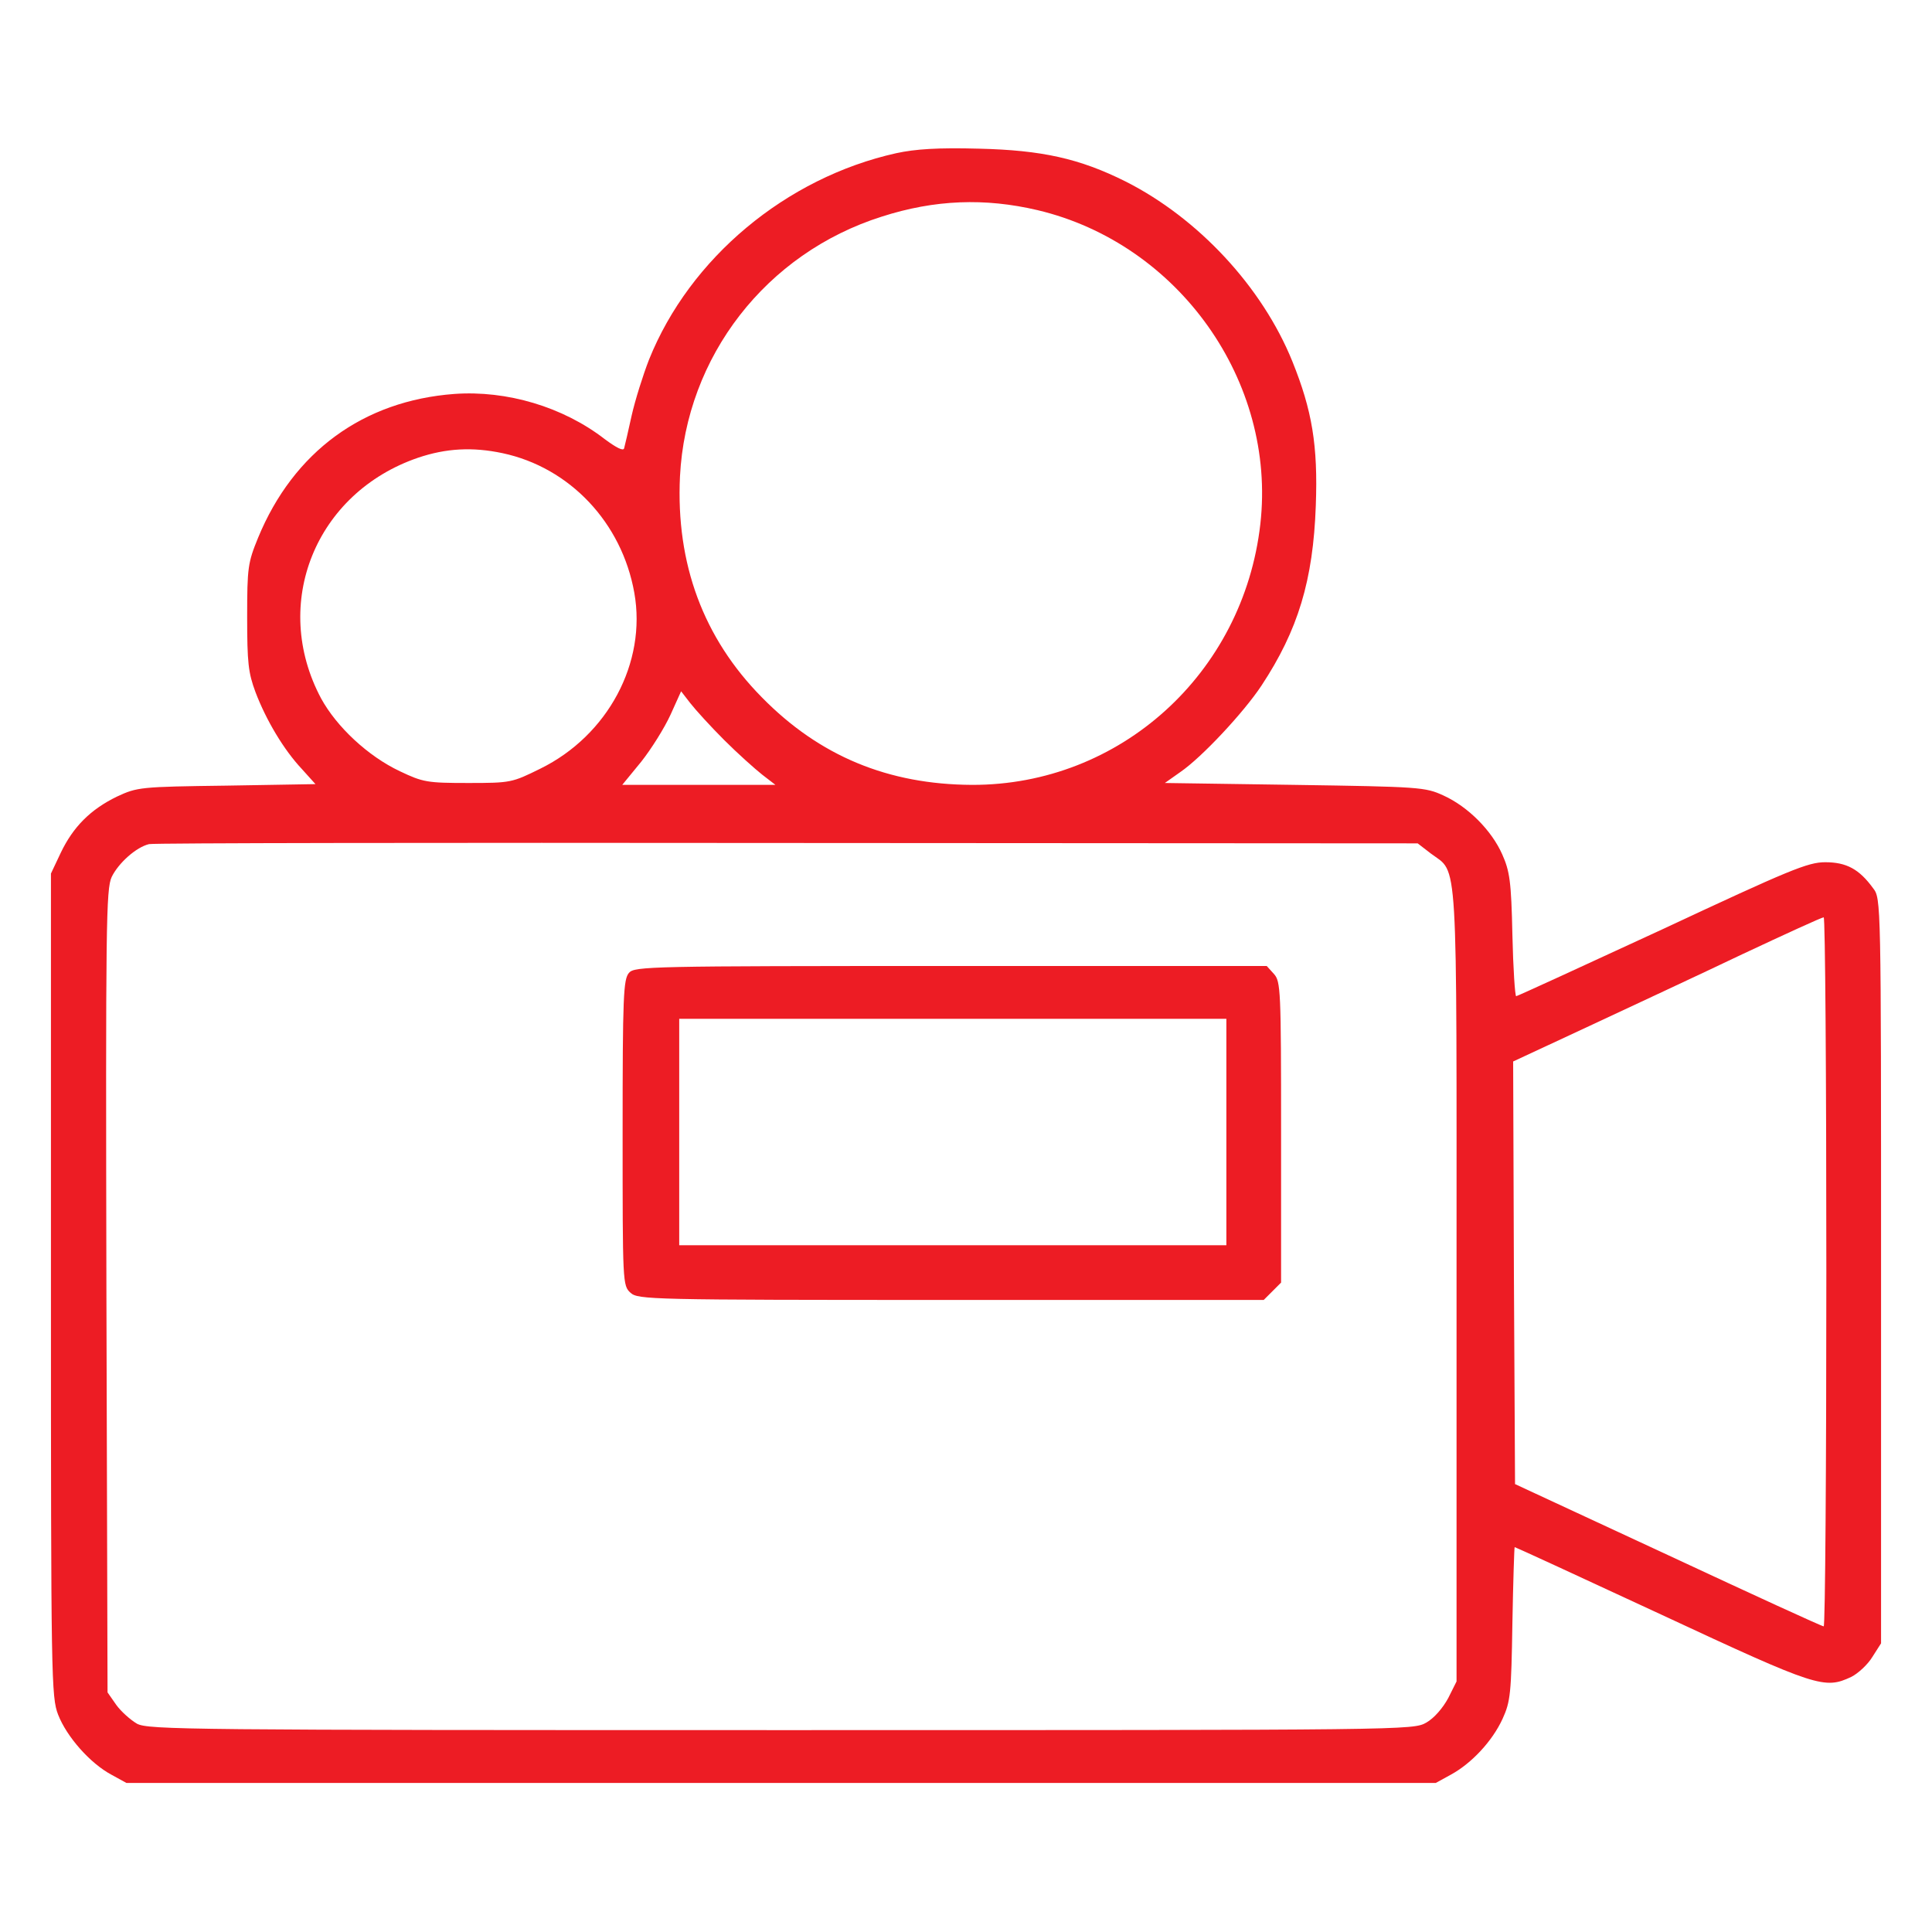<?xml version="1.0" standalone="no"?>
<!DOCTYPE svg PUBLIC "-//W3C//DTD SVG 20010904//EN"
 "http://www.w3.org/TR/2001/REC-SVG-20010904/DTD/svg10.dtd">
<svg version="1.0" xmlns="http://www.w3.org/2000/svg"
 width="512pt" height="512pt" viewBox="0 0 512 512"
 preserveAspectRatio="xMidYMid meet">
<g transform="translate(0,512) scale(0.1,-0.1)"
fill="#ed1c24" stroke="none">
<path d="M2375 4714 c-292 -65 -547 -278 -655 -547 -16 -41 -37 -108 -46 -148
-9 -41 -18 -80 -20 -87 -2 -8 -20 1 -51 24 -111 86 -260 130 -399 120 -241
-18 -426 -153 -520 -381 -27 -66 -29 -79 -29 -210 0 -121 3 -148 22 -199 28
-74 75 -153 123 -204 l36 -40 -236 -4 c-229 -3 -236 -4 -290 -29 -70 -34 -116
-80 -149 -149 l-26 -55 0 -1090 c0 -1048 1 -1092 19 -1139 23 -59 85 -129 141
-159 l40 -22 1735 0 1735 0 40 22 c55 30 110 89 137 148 21 46 23 67 26 253 2
111 5 202 6 202 2 0 178 -81 391 -180 412 -192 430 -197 501 -164 18 9 44 33
56 53 l23 36 0 987 c0 981 0 987 -21 1014 -37 51 -71 69 -127 69 -46 0 -94
-20 -432 -178 -210 -97 -384 -177 -387 -177 -3 0 -8 73 -10 163 -3 141 -7 168
-27 213 -28 63 -90 126 -156 156 -48 22 -62 23 -394 28 l-344 5 41 29 c57 39
168 158 215 229 97 147 137 279 144 477 6 160 -10 253 -62 382 -80 198 -250
380 -442 477 -122 61 -222 83 -388 87 -110 3 -169 -1 -220 -12z m375 -151
c374 -89 633 -454 590 -832 -45 -396 -372 -692 -764 -691 -222 1 -404 76 -557
232 -155 157 -228 354 -217 585 16 318 228 592 535 689 140 45 273 50 413 17z
m-1418 -644 c178 -38 316 -184 349 -370 33 -185 -70 -378 -249 -466 -75 -37
-78 -38 -191 -38 -109 0 -120 2 -181 31 -85 40 -168 118 -209 193 -134 251
-15 545 257 638 74 25 144 29 224 12z m587 -760 c36 -36 82 -77 101 -92 l35
-27 -203 0 -203 0 50 61 c27 34 62 90 78 125 l28 62 24 -31 c14 -18 54 -62 90
-98z m1873 -301 c73 -55 68 23 68 -1145 l0 -1049 -22 -44 c-14 -26 -37 -53
-58 -65 -35 -20 -47 -20 -1710 -20 -1571 0 -1677 1 -1707 17 -17 10 -42 32
-55 50 l-23 33 -3 1063 c-2 973 -1 1066 14 1098 18 37 65 79 99 87 11 3 772 4
1691 3 l1671 -1 35 -27z m1048 -1108 c0 -517 -3 -940 -7 -940 -5 0 -190 85
-413 189 l-405 188 -3 560 -2 560 202 94 c111 52 294 137 407 191 113 53 209
97 214 97 4 1 7 -422 7 -939z"/>
<path d="M1667 2542 c-15 -17 -17 -61 -17 -424 0 -399 0 -405 21 -424 20 -18
49 -19 850 -19 l828 0 23 23 23 23 0 398 c0 378 -1 400 -19 420 l-19 21 -837
0 c-798 0 -838 -1 -853 -18z m1583 -422 l0 -300 -725 0 -725 0 0 300 0 300
725 0 725 0 0 -300z"/>
</g>
</svg>
